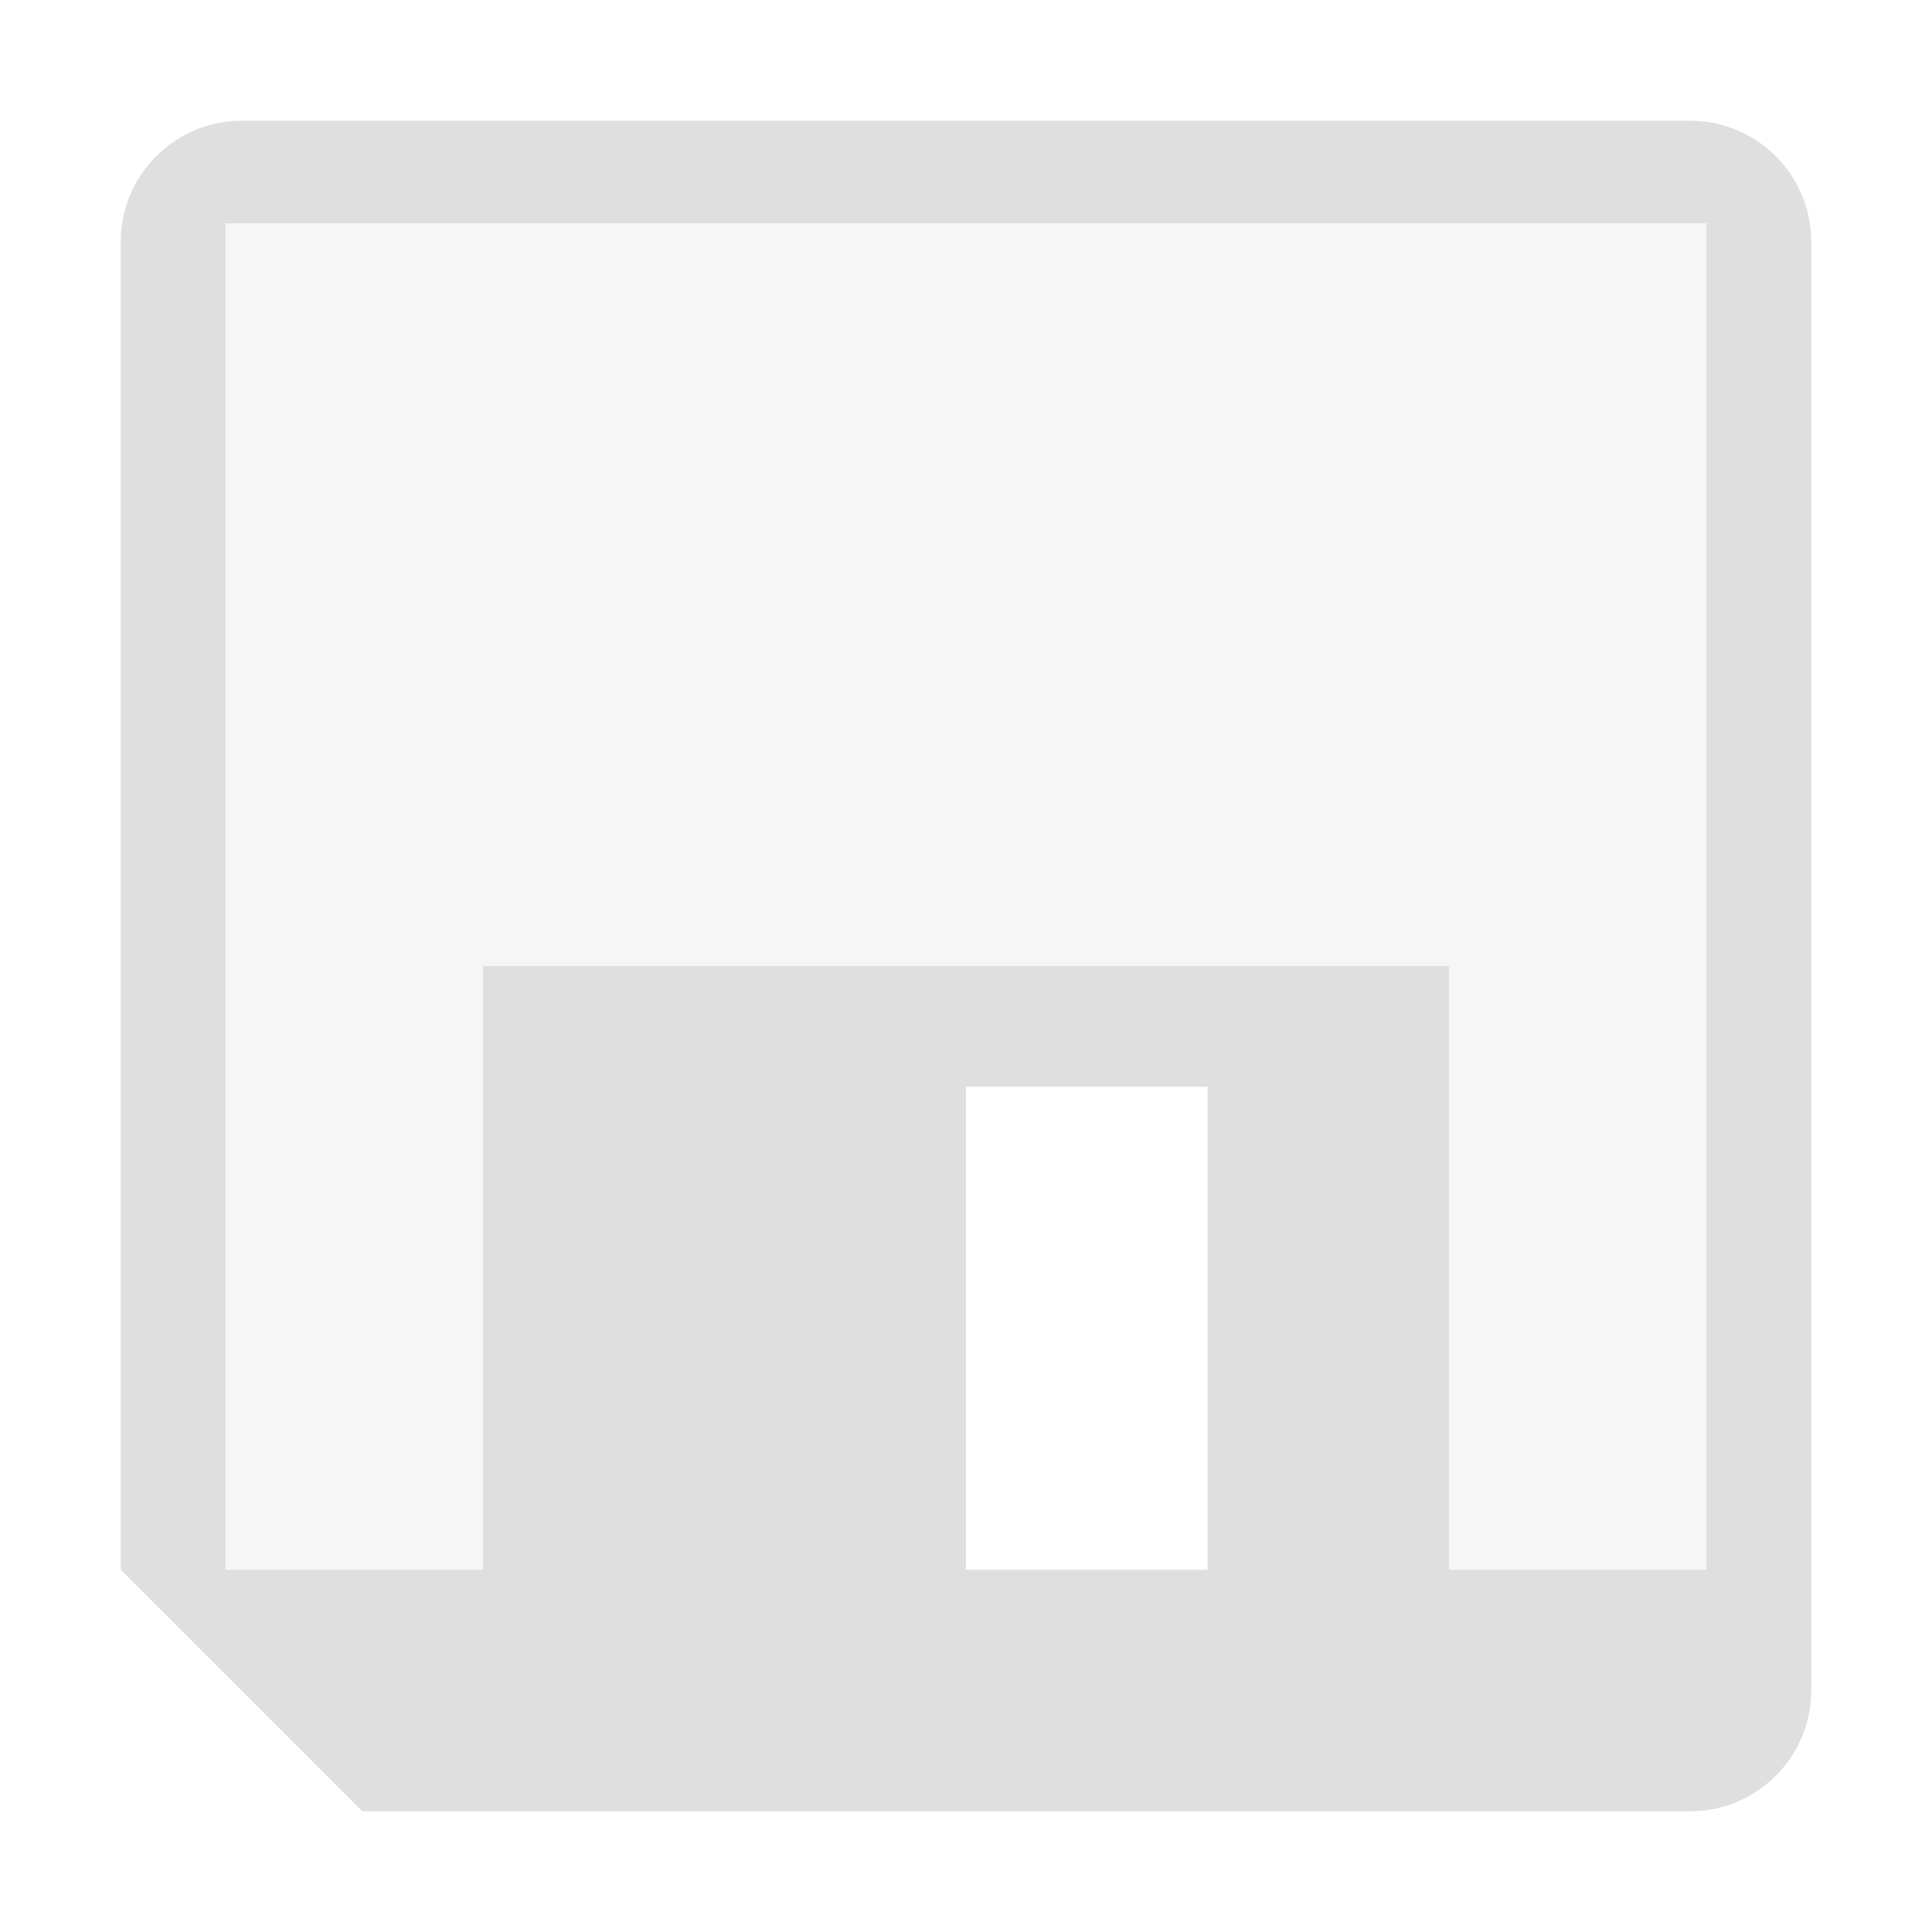 <svg style="clip-rule:evenodd;fill-rule:evenodd;stroke-linejoin:round;stroke-miterlimit:2" viewBox="0 0 16 16" xmlns="http://www.w3.org/2000/svg">
 <path d="m14.481 1.608h-12.863v11.95h12.863v-11.95zm-4.069 7.126h-2.819v4.626h2.819v-4.626z" fill-opacity=".3" fill="#dfdfdf"/>
 <path d="m2 1c-0.55 0-1 0.45-1 1v11l2 2h11c0.55 0 1-0.45 1-1v-12c0-0.55-0.45-1-1-1h-12zm-0.132 0.849h12.264v11.151h-2.132v-5h-8v5h-2.132v-11.151zm6.132 7.151h2v4h-2v-4z" fill="#dfdfdf"/>
</svg>

